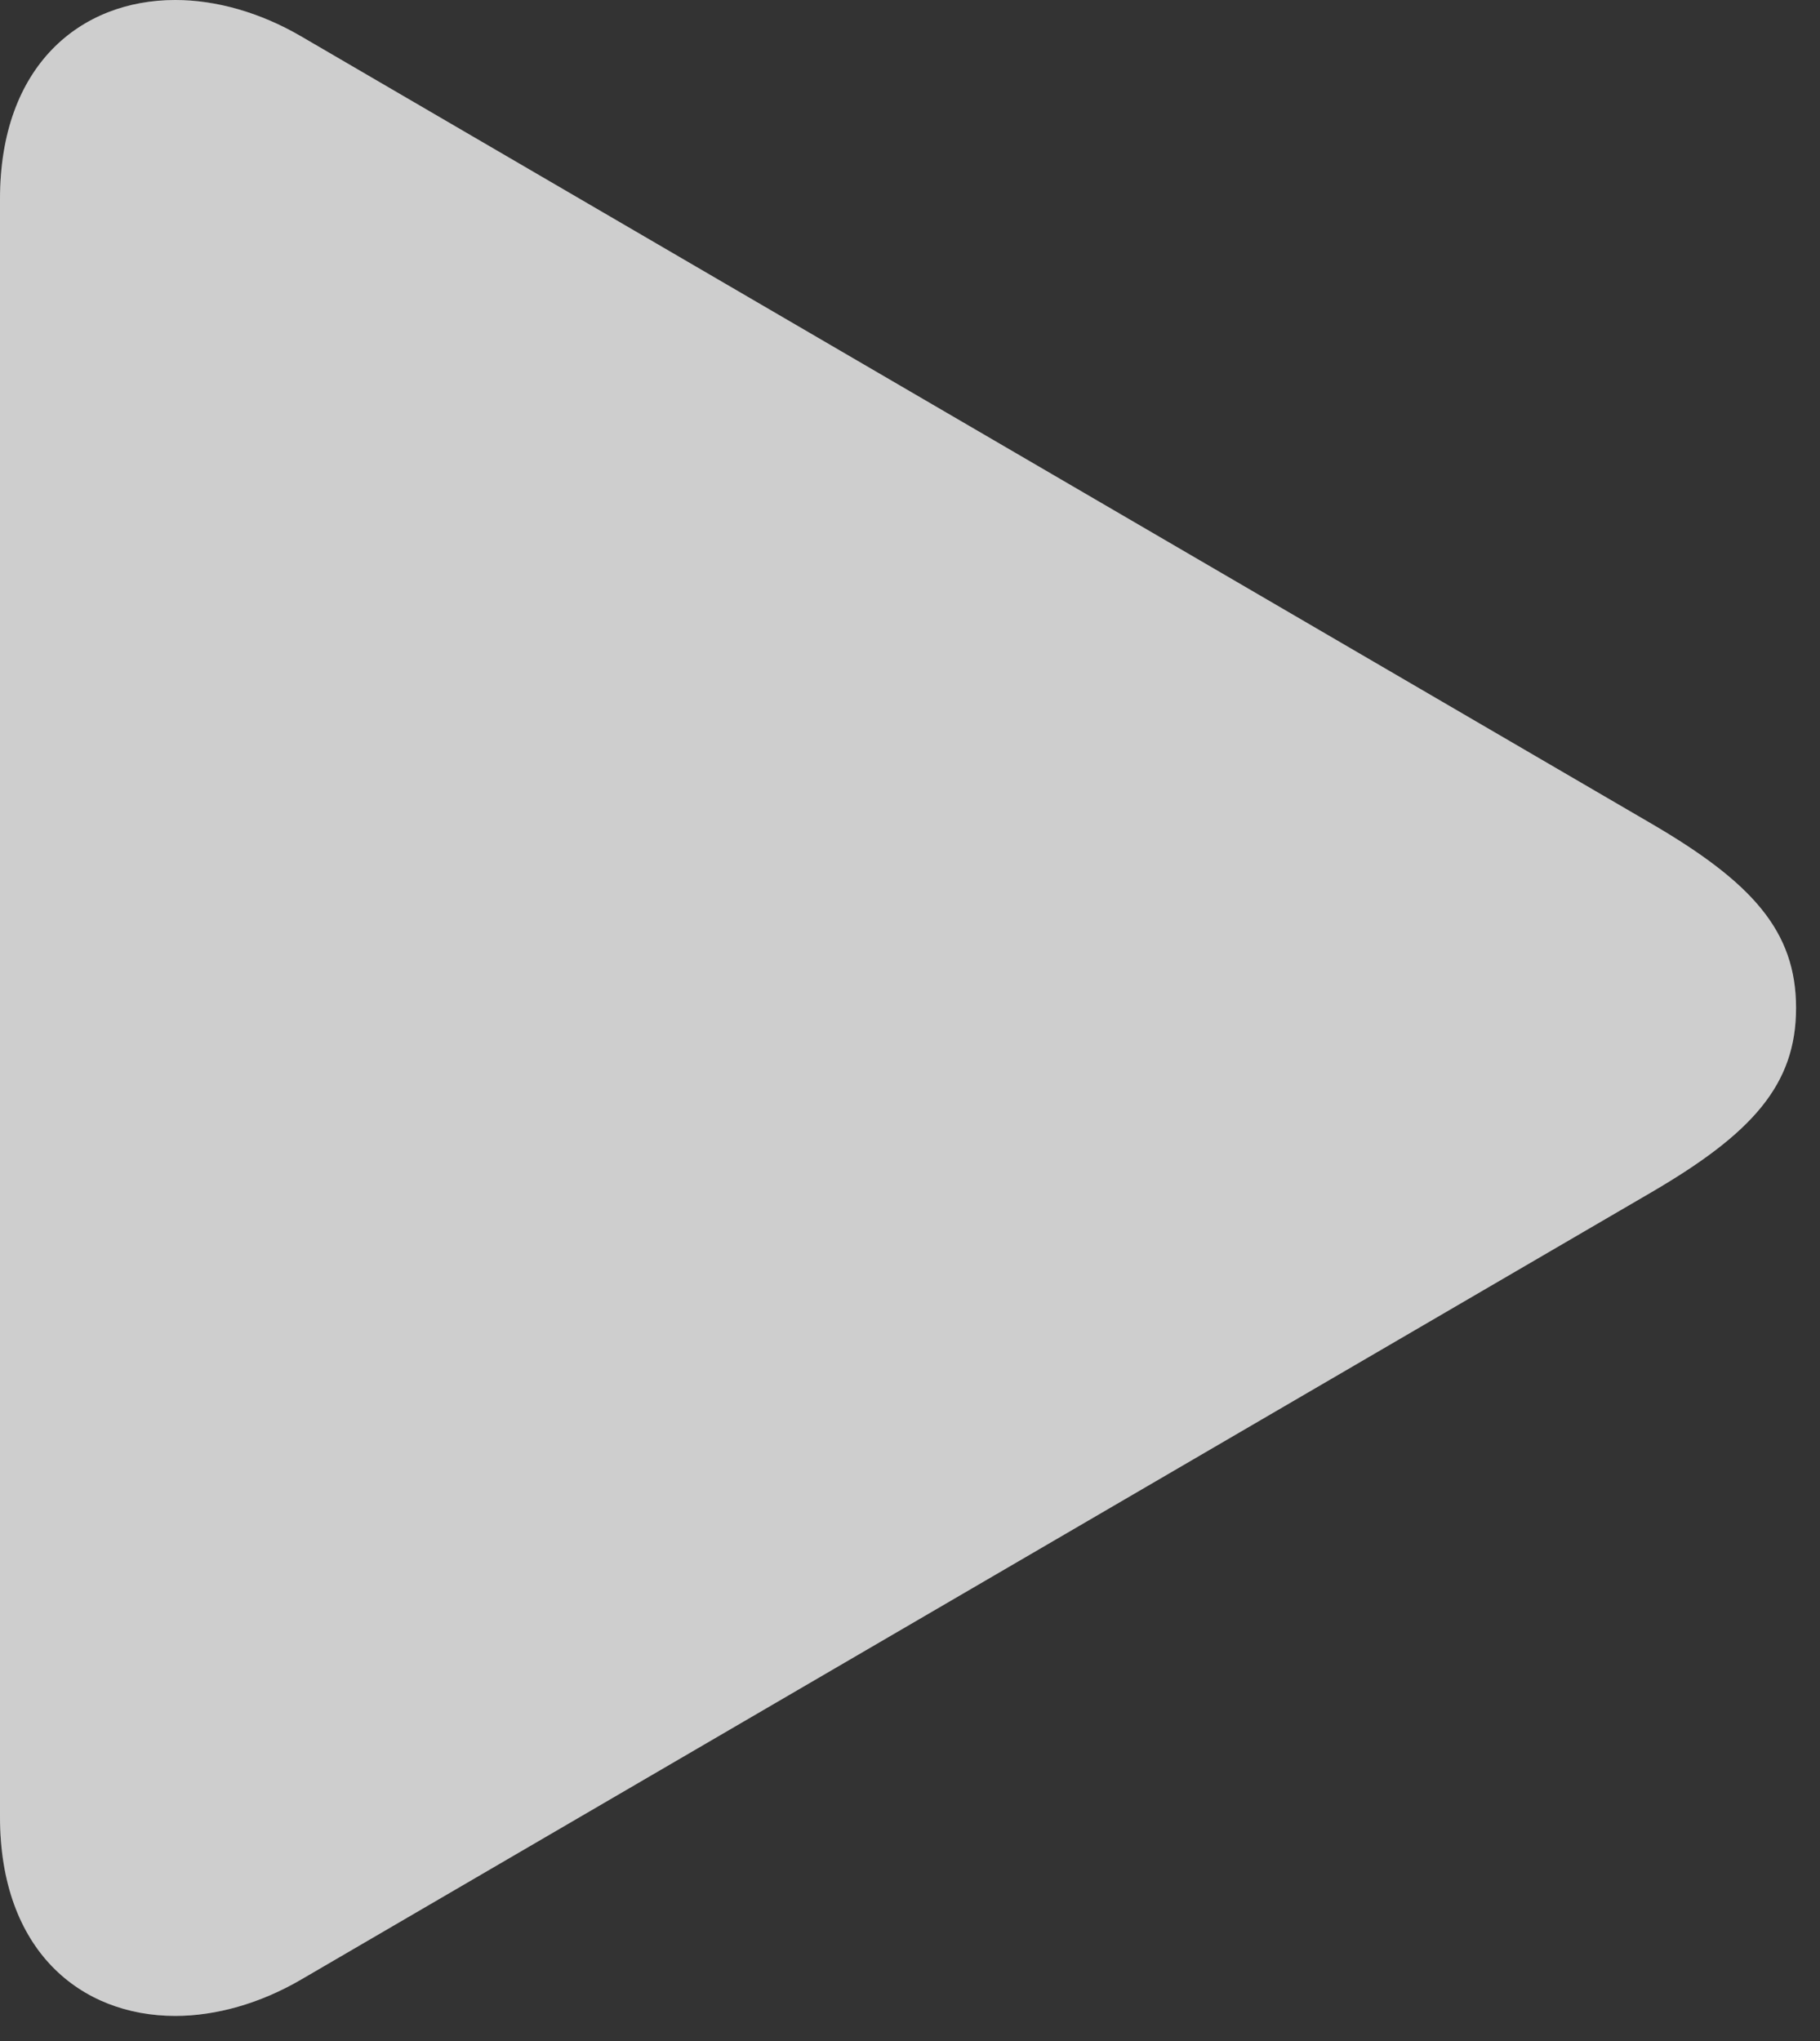 <svg width="33" height="37" viewBox="0 0 33 37" fill="none" xmlns="http://www.w3.org/2000/svg">
<rect x="0" y="0" width="33" height="37" fill="#333333" stroke="none"/>
<path d="M0 32.935V3.609C0 1.189 1.456 0 3.179 0C3.917 0 4.717 0.226 5.455 0.656L29.941 14.93C31.767 15.996 32.566 16.878 32.566 18.273C32.566 19.667 31.767 20.549 29.941 21.615L5.455 35.889C4.717 36.319 3.917 36.545 3.179 36.545C1.456 36.545 0 35.355 0 32.935Z" fill="white" fill-opacity="0.7" style="fill:white;fill-opacity:0.7;"/>
<path d="M0 32.935V3.609C0 1.189 1.456 0 3.179 0C3.917 0 4.717 0.226 5.455 0.656L29.941 14.93C31.767 15.996 32.566 16.878 32.566 18.273C32.566 19.667 31.767 20.549 29.941 21.615L5.455 35.889C4.717 36.319 3.917 36.545 3.179 36.545C1.456 36.545 0 35.355 0 32.935Z" fill="white" fill-opacity="0.2" style="fill:white;fill-opacity:0.2;"/>
</svg>
